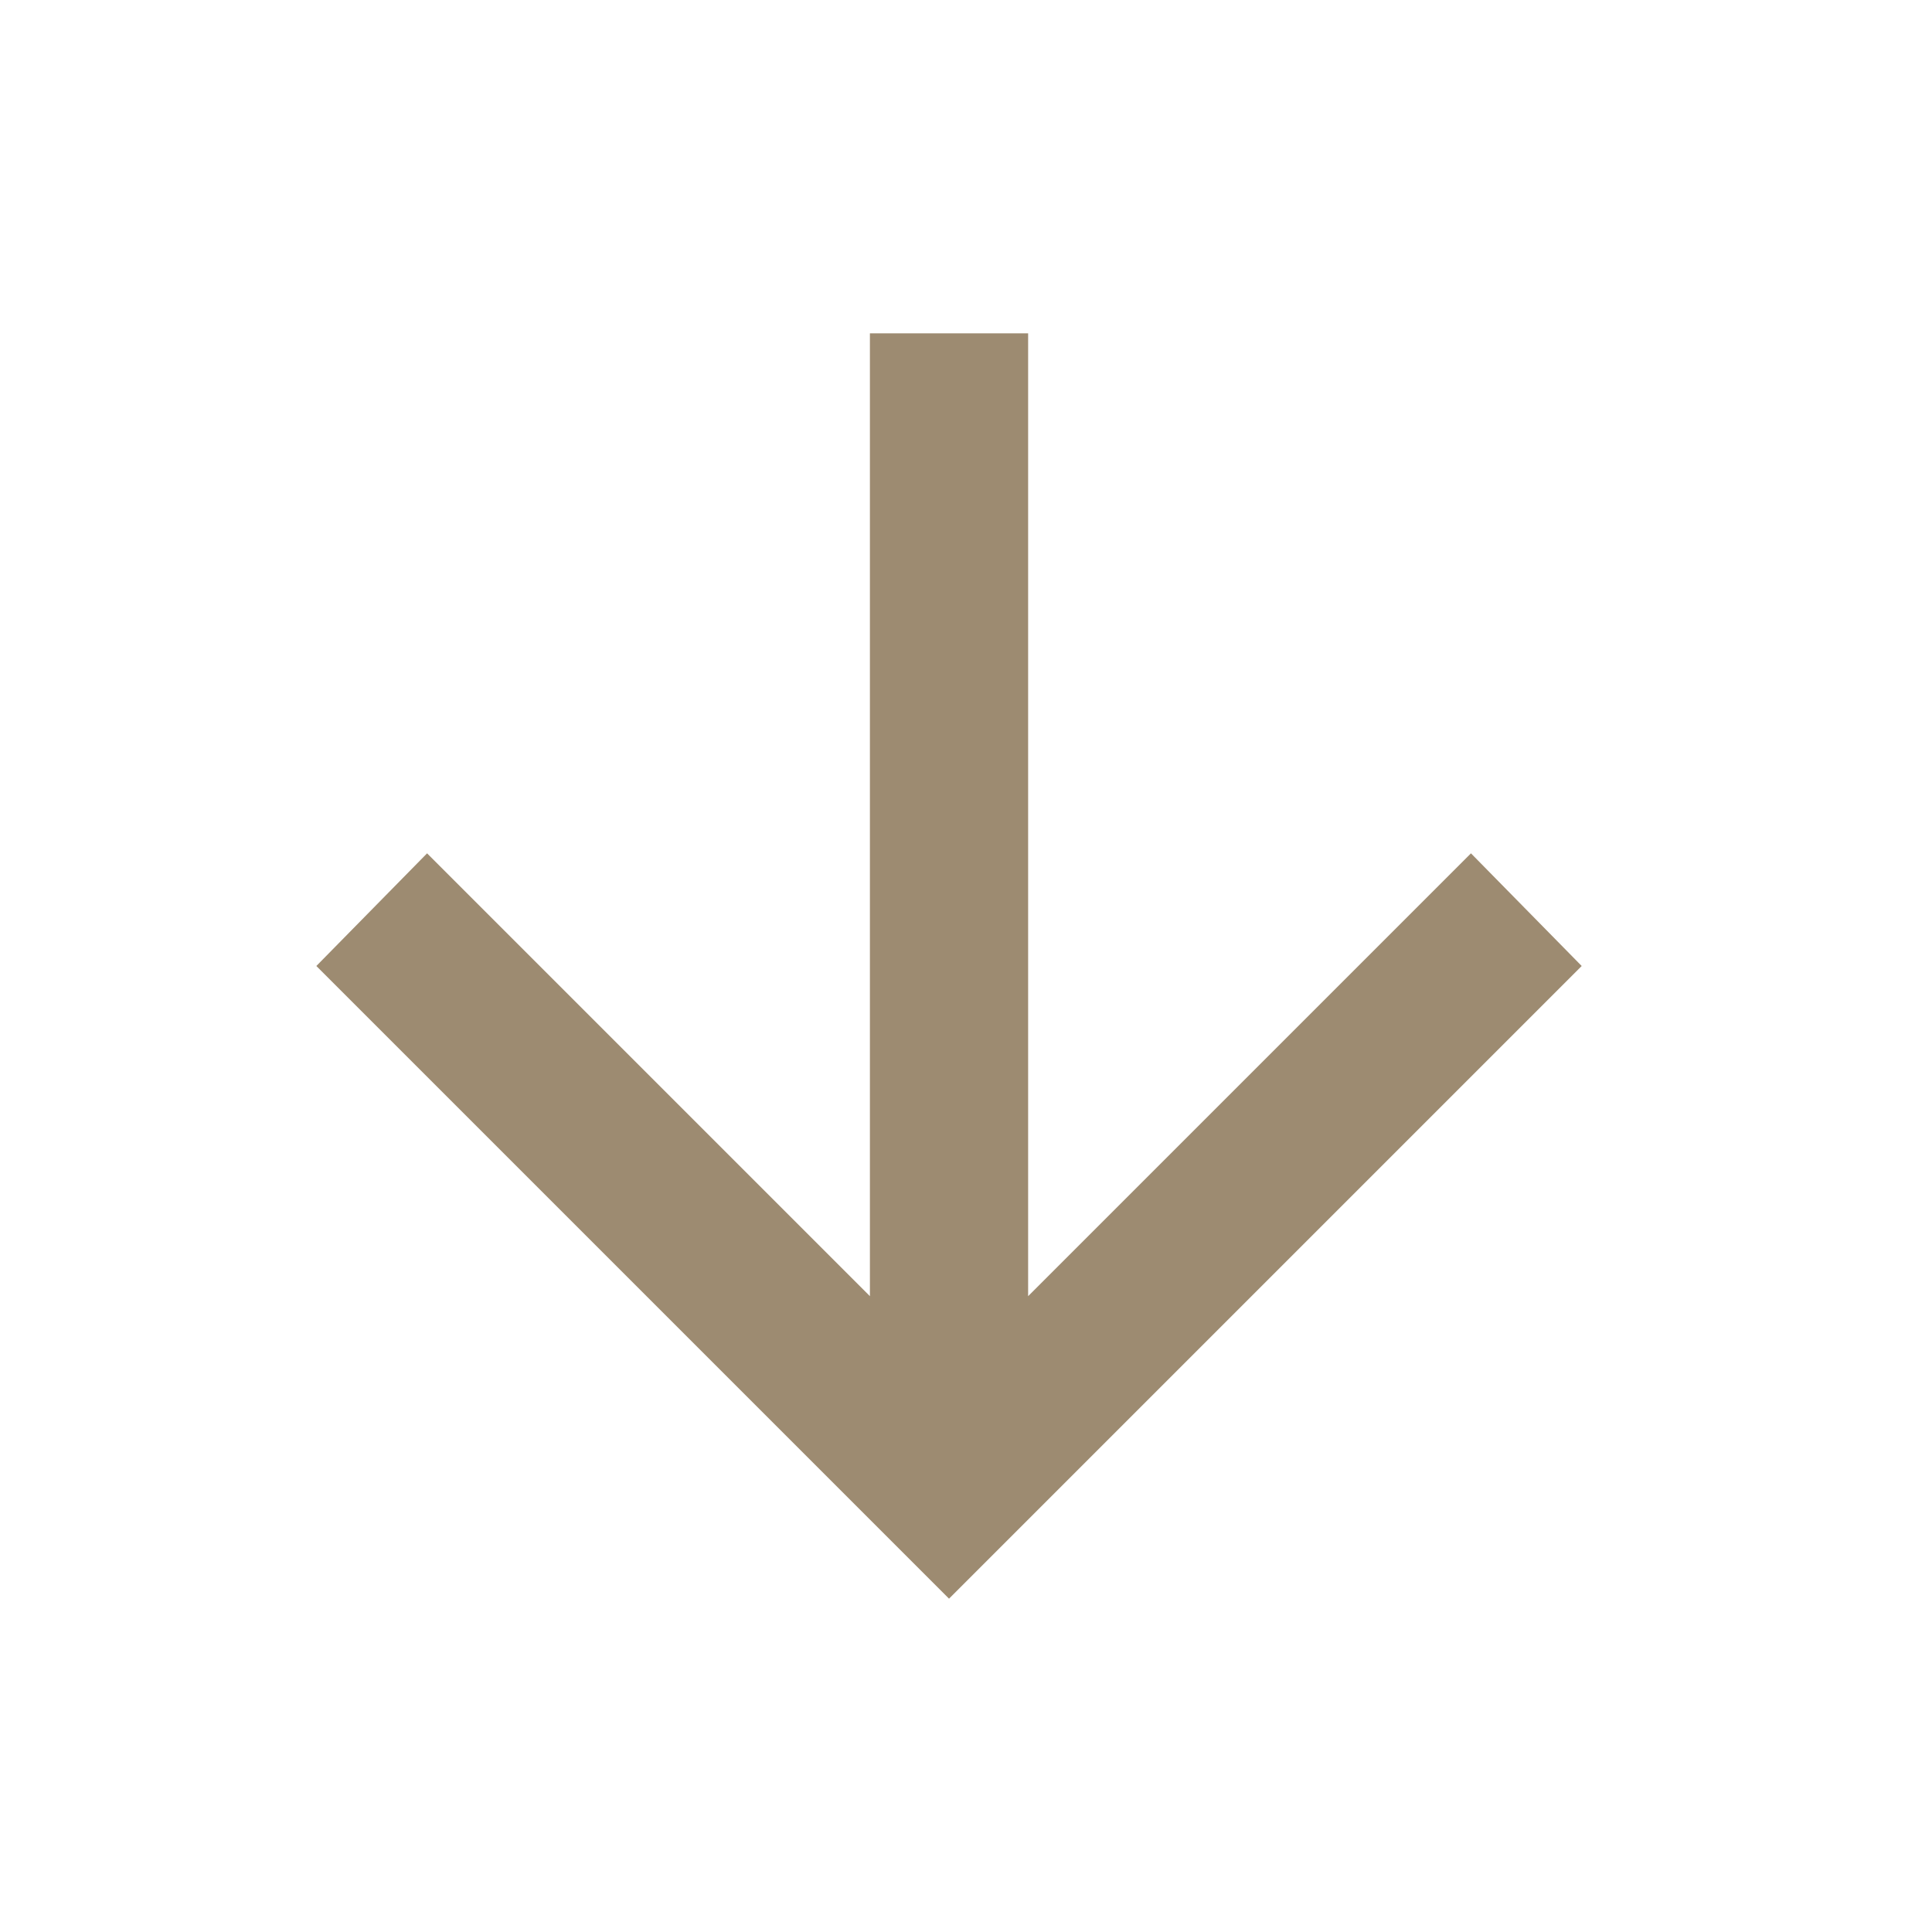 <svg width="19" height="19" viewBox="0 0 19 19" fill="none" xmlns="http://www.w3.org/2000/svg">
<path d="M8.555 12.747V3.278H10.111V12.747L14.466 8.392L15.555 9.5L9.333 15.722L3.111 9.5L4.2 8.392L8.555 12.747Z" fill="#9D8B71"/>
</svg>
